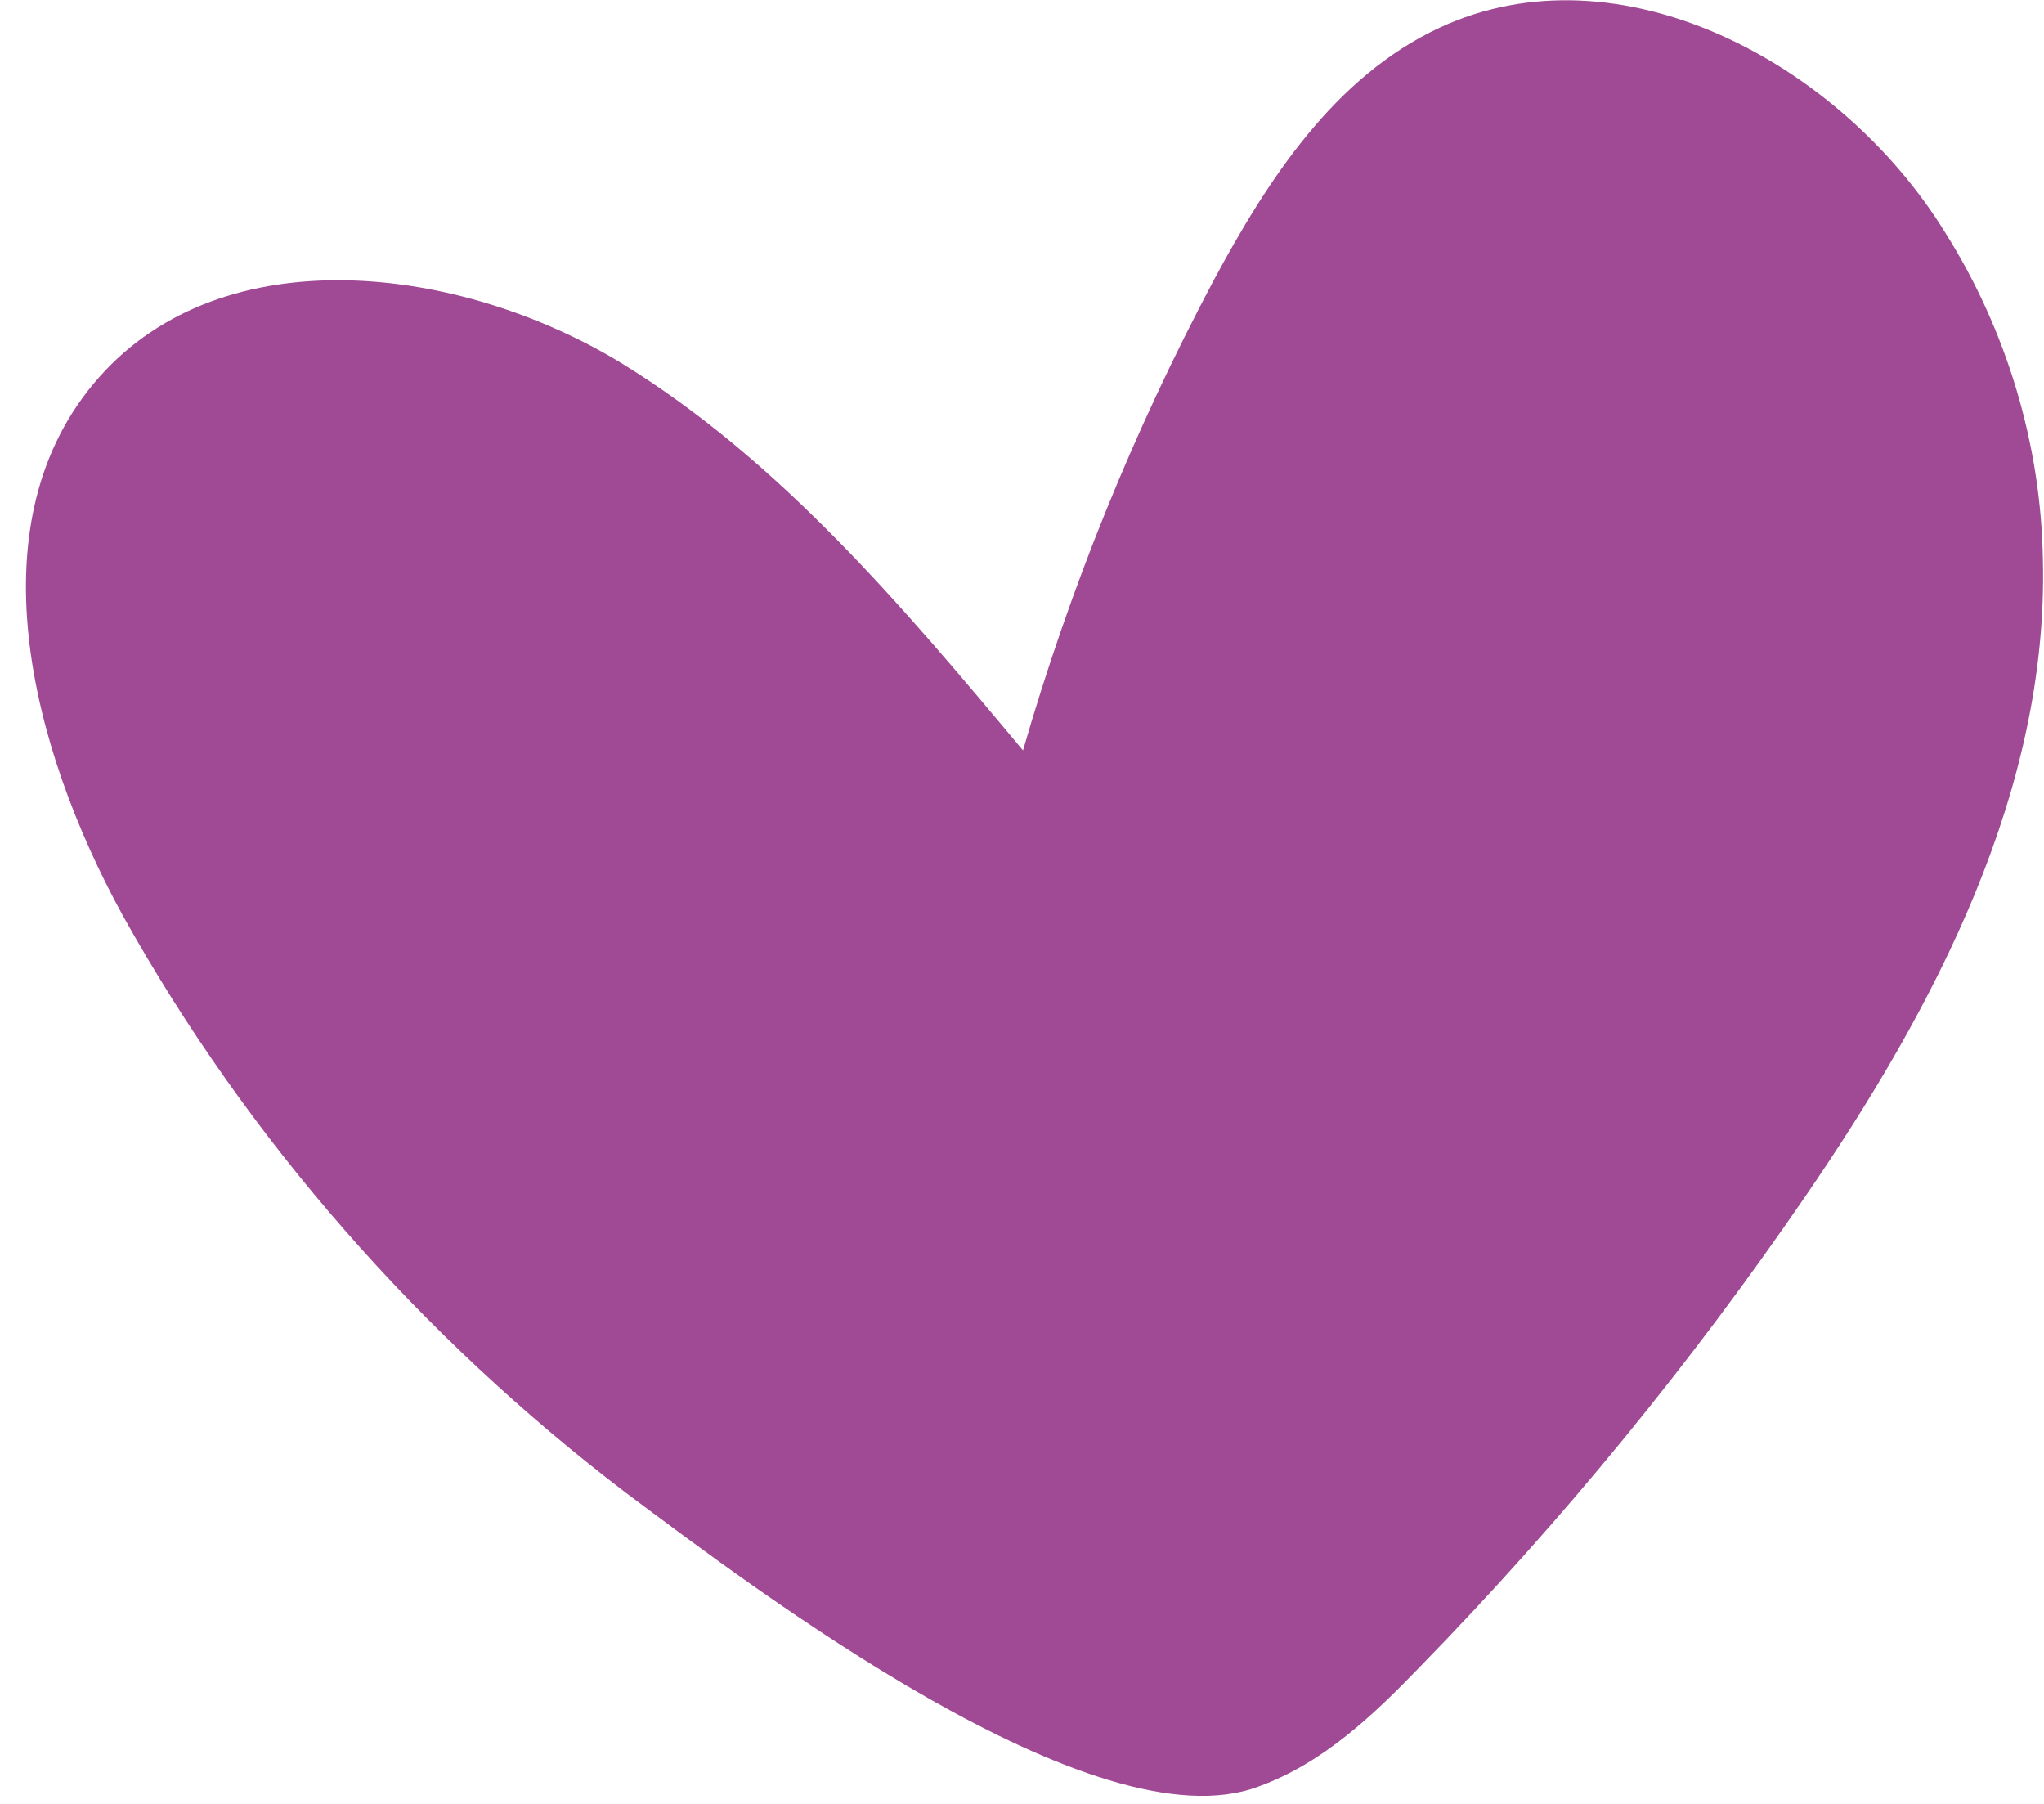 <?xml version="1.0" encoding="UTF-8"?> <svg xmlns="http://www.w3.org/2000/svg" width="68" height="60" viewBox="0 0 68 60" fill="none"> <path d="M4.08 30.442C1.007 24.839 -0.922 17.308 3.297 12.548C7.455 7.848 15.29 8.812 20.654 12.066C25.957 15.319 30.055 20.2 34.033 24.959C35.6 19.537 37.709 14.355 40.361 9.355C42.169 5.981 44.399 2.546 47.894 0.92C53.861 -1.852 61.213 2.064 64.709 7.728C66.758 10.981 67.903 14.777 67.963 18.633C68.144 26.285 64.407 33.454 60.068 39.781C56.271 45.324 51.992 50.565 47.292 55.385C45.725 57.012 44.037 58.639 41.868 59.422C36.444 61.471 25.113 52.855 20.835 49.661C14.024 44.48 8.239 37.913 4.08 30.442Z" fill="#A04995"></path> </svg> 